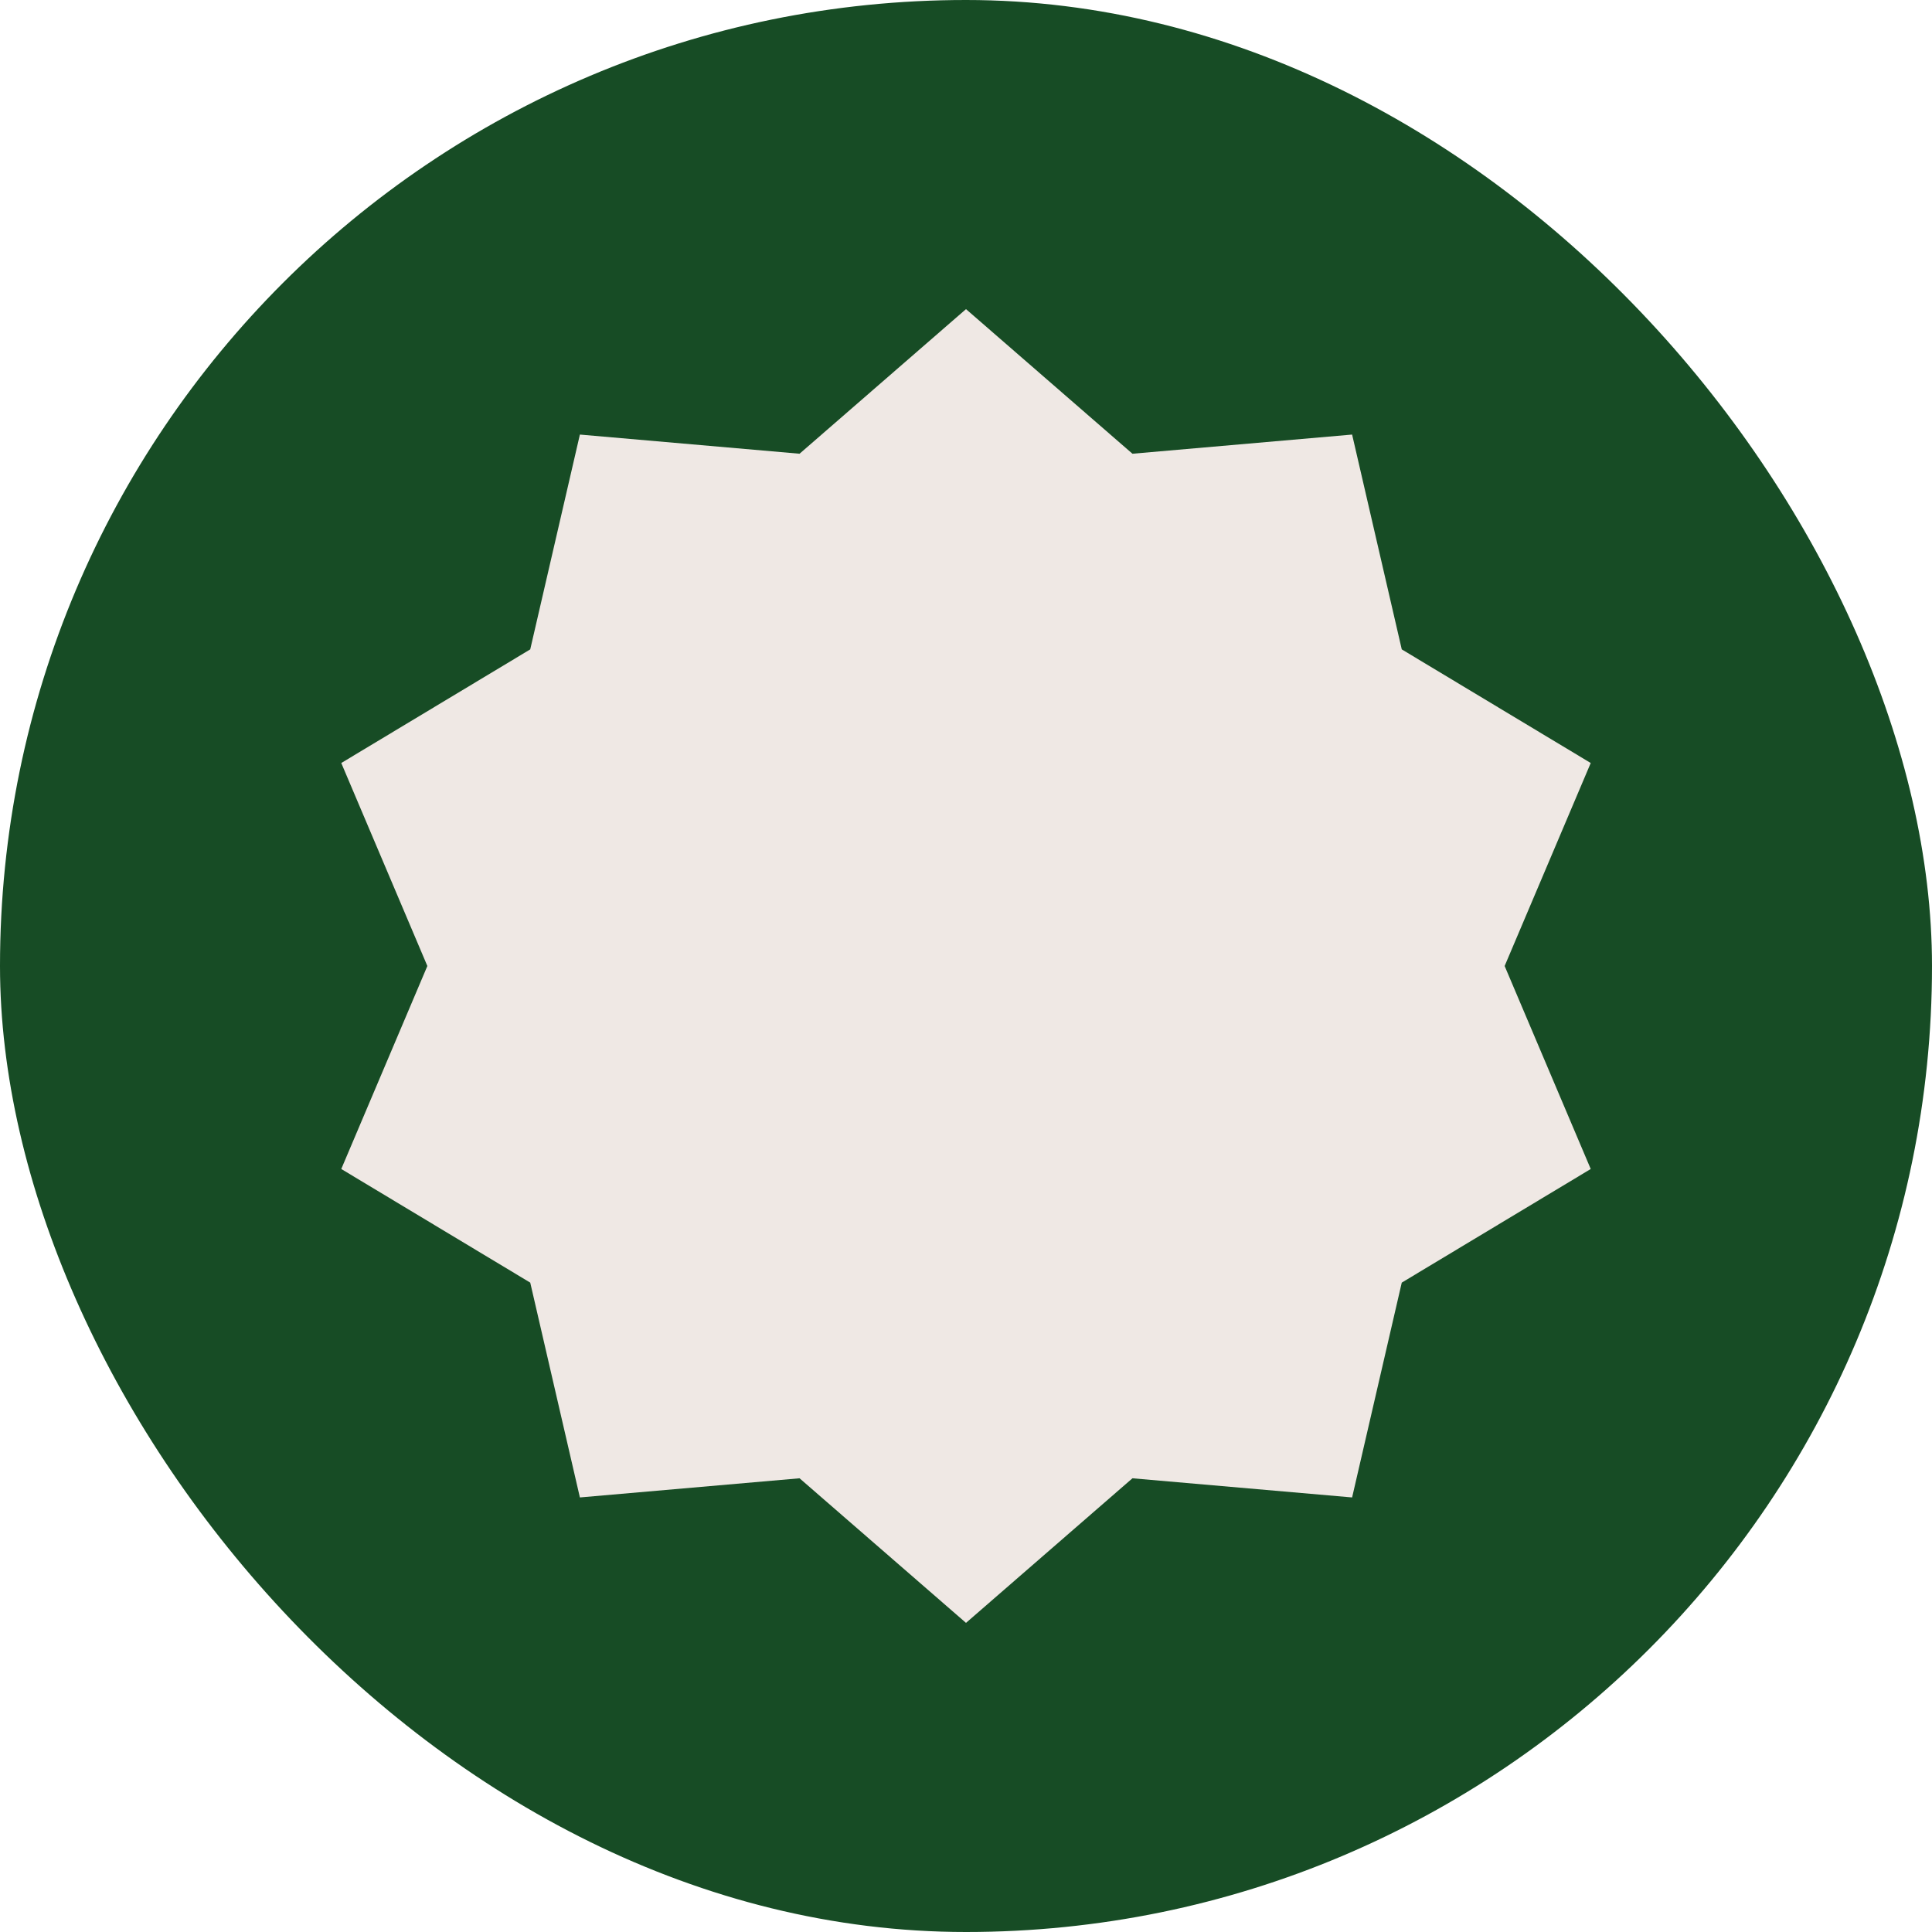 <?xml version="1.0" encoding="UTF-8"?> <svg xmlns="http://www.w3.org/2000/svg" width="100" height="100" viewBox="0 0 100 100" fill="none"> <rect width="100" height="100" rx="50" fill="#174C25"></rect> <g clip-path="url(#clip0_544_664)"> <path d="M50 16L58.615 23.485L69.985 22.493L72.555 33.612L82.336 39.493L77.88 50L82.336 60.507L72.555 66.388L69.985 77.507L58.615 76.516L50 84L41.385 76.516L30.015 77.507L27.445 66.388L17.664 60.507L22.12 50L17.664 39.493L27.445 33.612L30.015 22.493L41.385 23.485L50 16Z" fill="#EFE8E4"></path> </g> <defs> <clipPath id="clip0_544_664"> <rect width="66" height="68" fill="white" transform="translate(17 16)"></rect> </clipPath> </defs> </svg> 